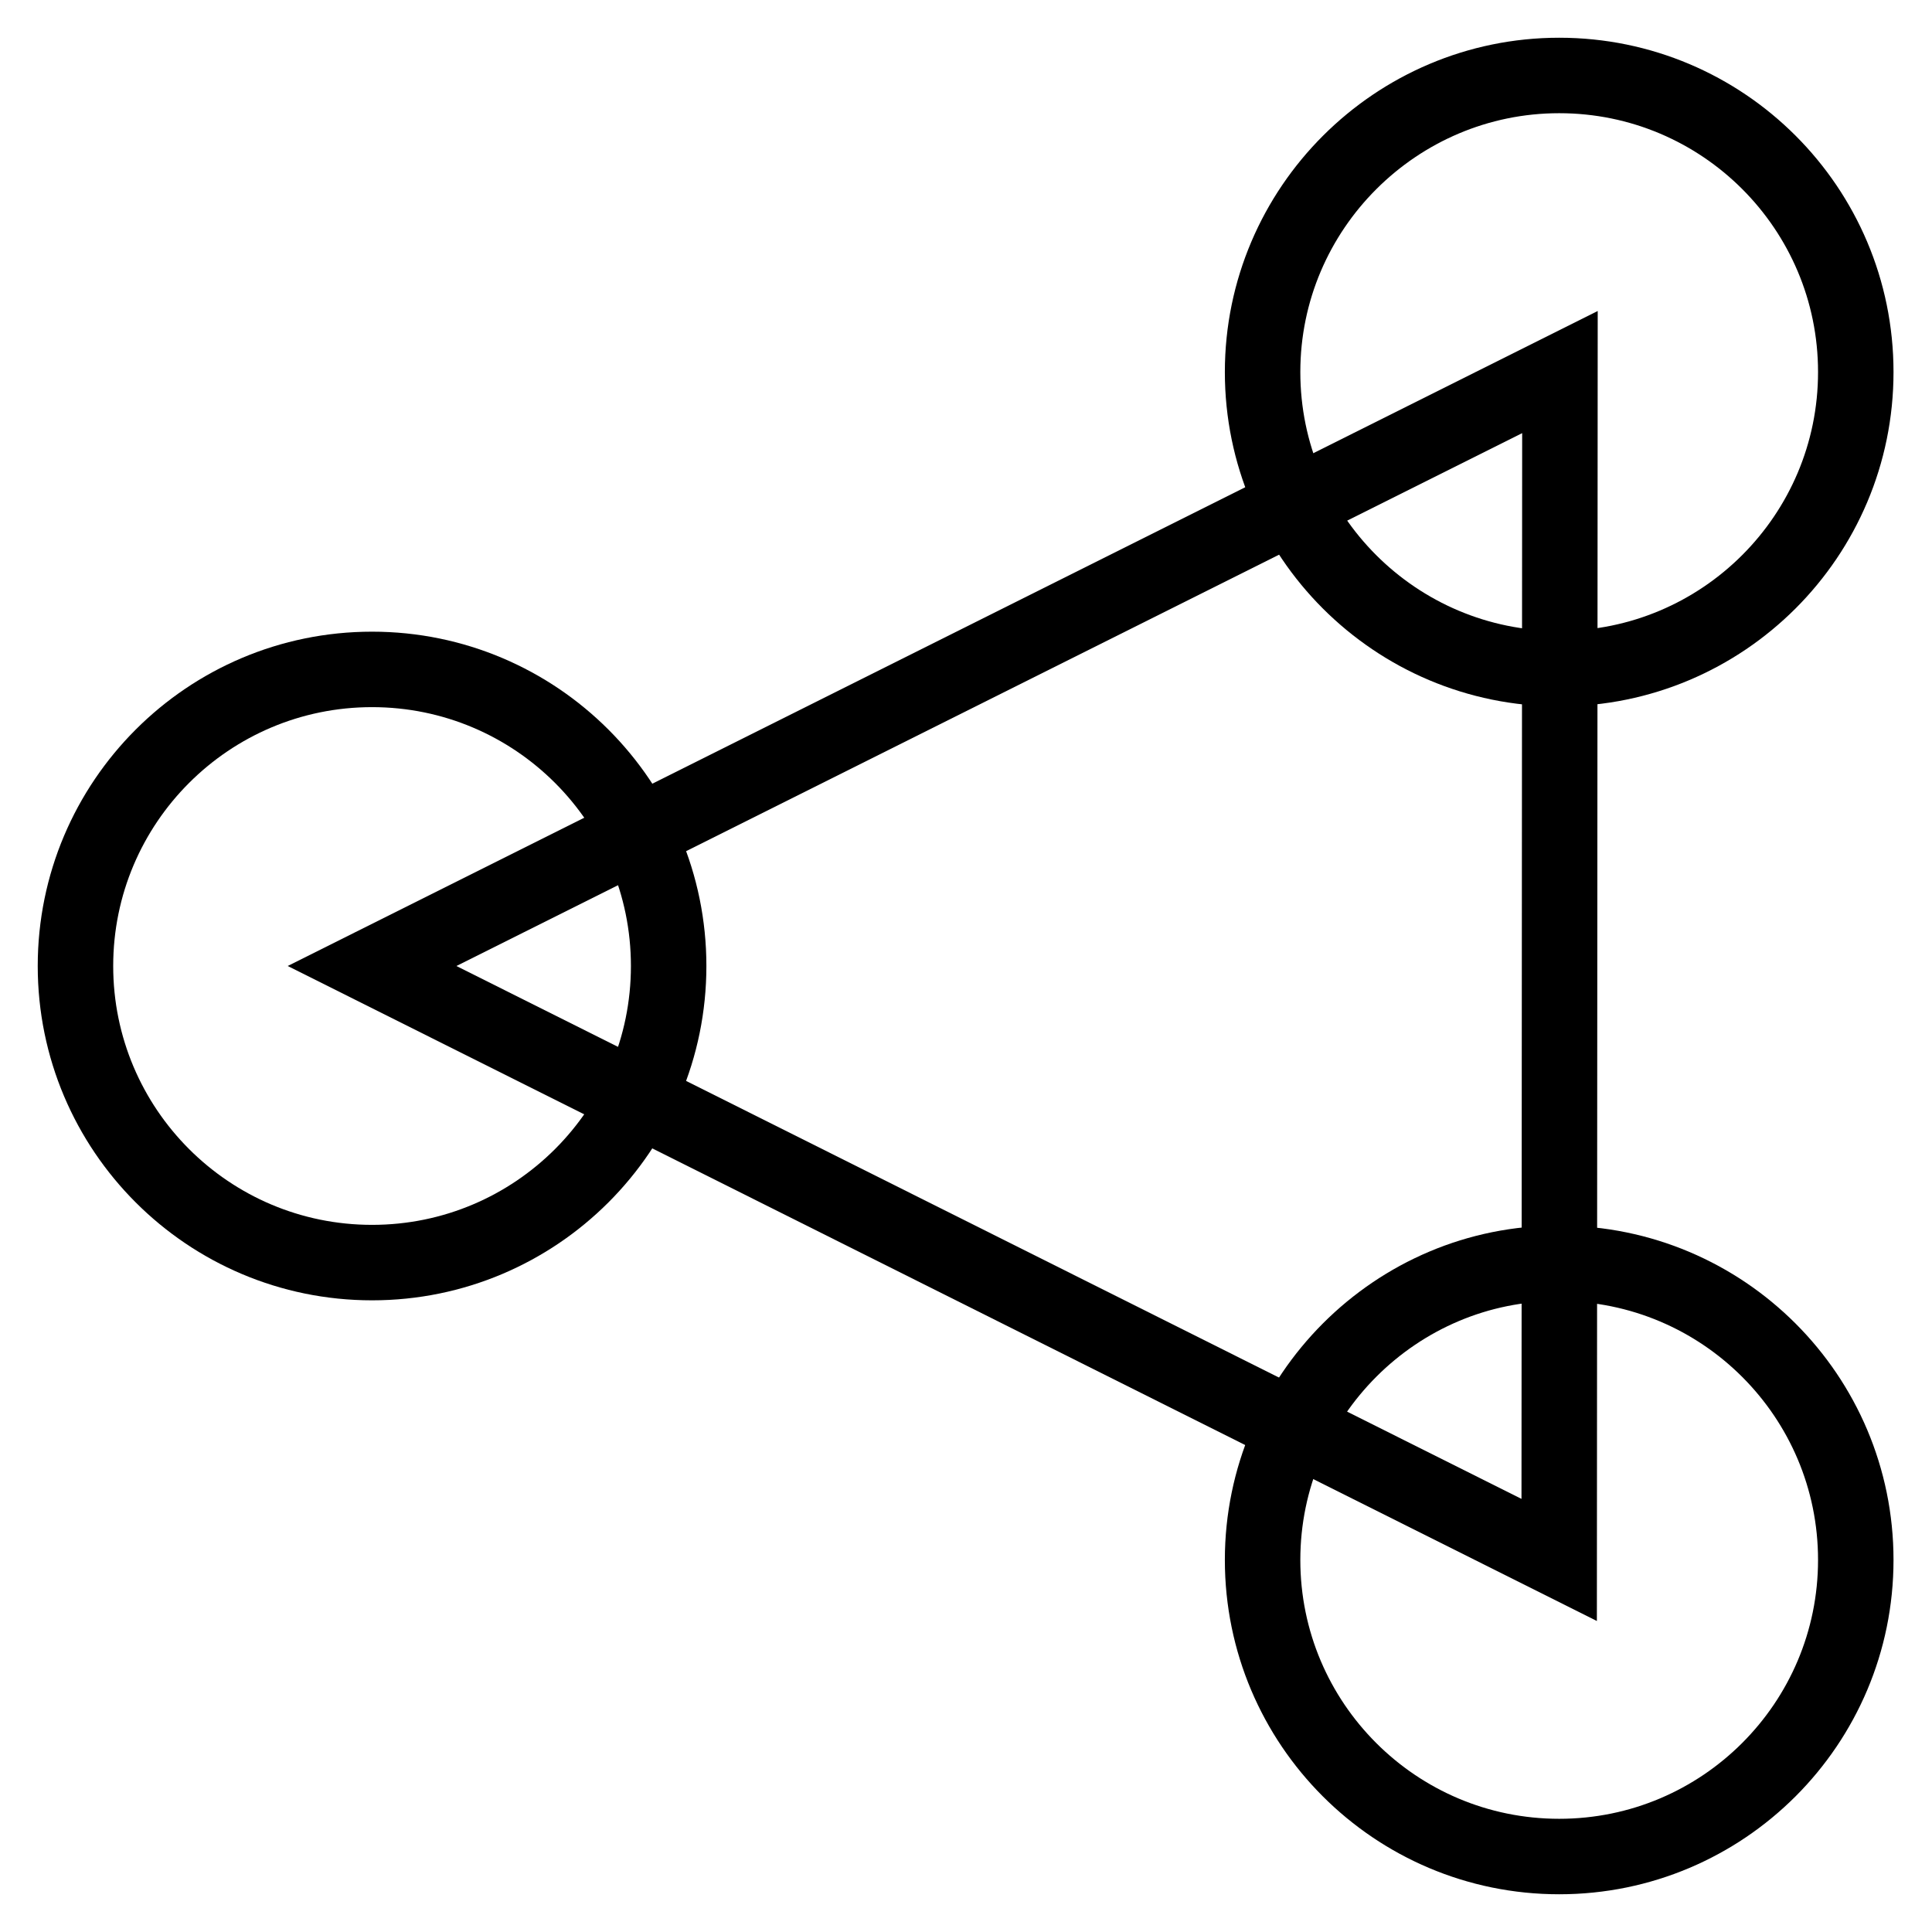 <?xml version="1.0" encoding="utf-8"?>
<!-- Svg Vector Icons : http://www.onlinewebfonts.com/icon -->
<!DOCTYPE svg PUBLIC "-//W3C//DTD SVG 1.1//EN" "http://www.w3.org/Graphics/SVG/1.1/DTD/svg11.dtd">
<svg version="1.1" xmlns="http://www.w3.org/2000/svg" xmlns:xlink="http://www.w3.org/1999/xlink" x="0px" y="0px" viewBox="0 0 256 256" enable-background="new 0 0 256 256" xml:space="preserve">
<g><g><path stroke-width="10" fill-opacity="0" stroke="#000000"  d="M167.3,49.3c0,21.7,17.6,39.3,39.3,39.3c21.7,0,39.3-17.6,39.3-39.3c0-21.7-17.6-39.3-39.3-39.3C185,10,167.3,27.6,167.3,49.3z"/><path stroke-width="10" fill-opacity="0" stroke="#000000"  d="M167.3,206.7c0,21.7,17.6,39.3,39.3,39.3c21.7,0,39.3-17.6,39.3-39.3c0-21.7-17.6-39.3-39.3-39.3C185,167.3,167.3,185,167.3,206.7z"/><path stroke-width="10" fill-opacity="0" stroke="#000000"  d="M10,128c0,21.7,17.6,39.3,39.3,39.3c21.7,0,39.3-17.6,39.3-39.3c0-21.7-17.6-39.3-39.3-39.3C27.6,88.7,10,106.3,10,128z"/><path stroke-width="10" fill-opacity="0" stroke="#000000"  d="M206.7,49.3L49.3,128l157.3,78.7L206.7,49.3L206.7,49.3z"/></g></g>
</svg>